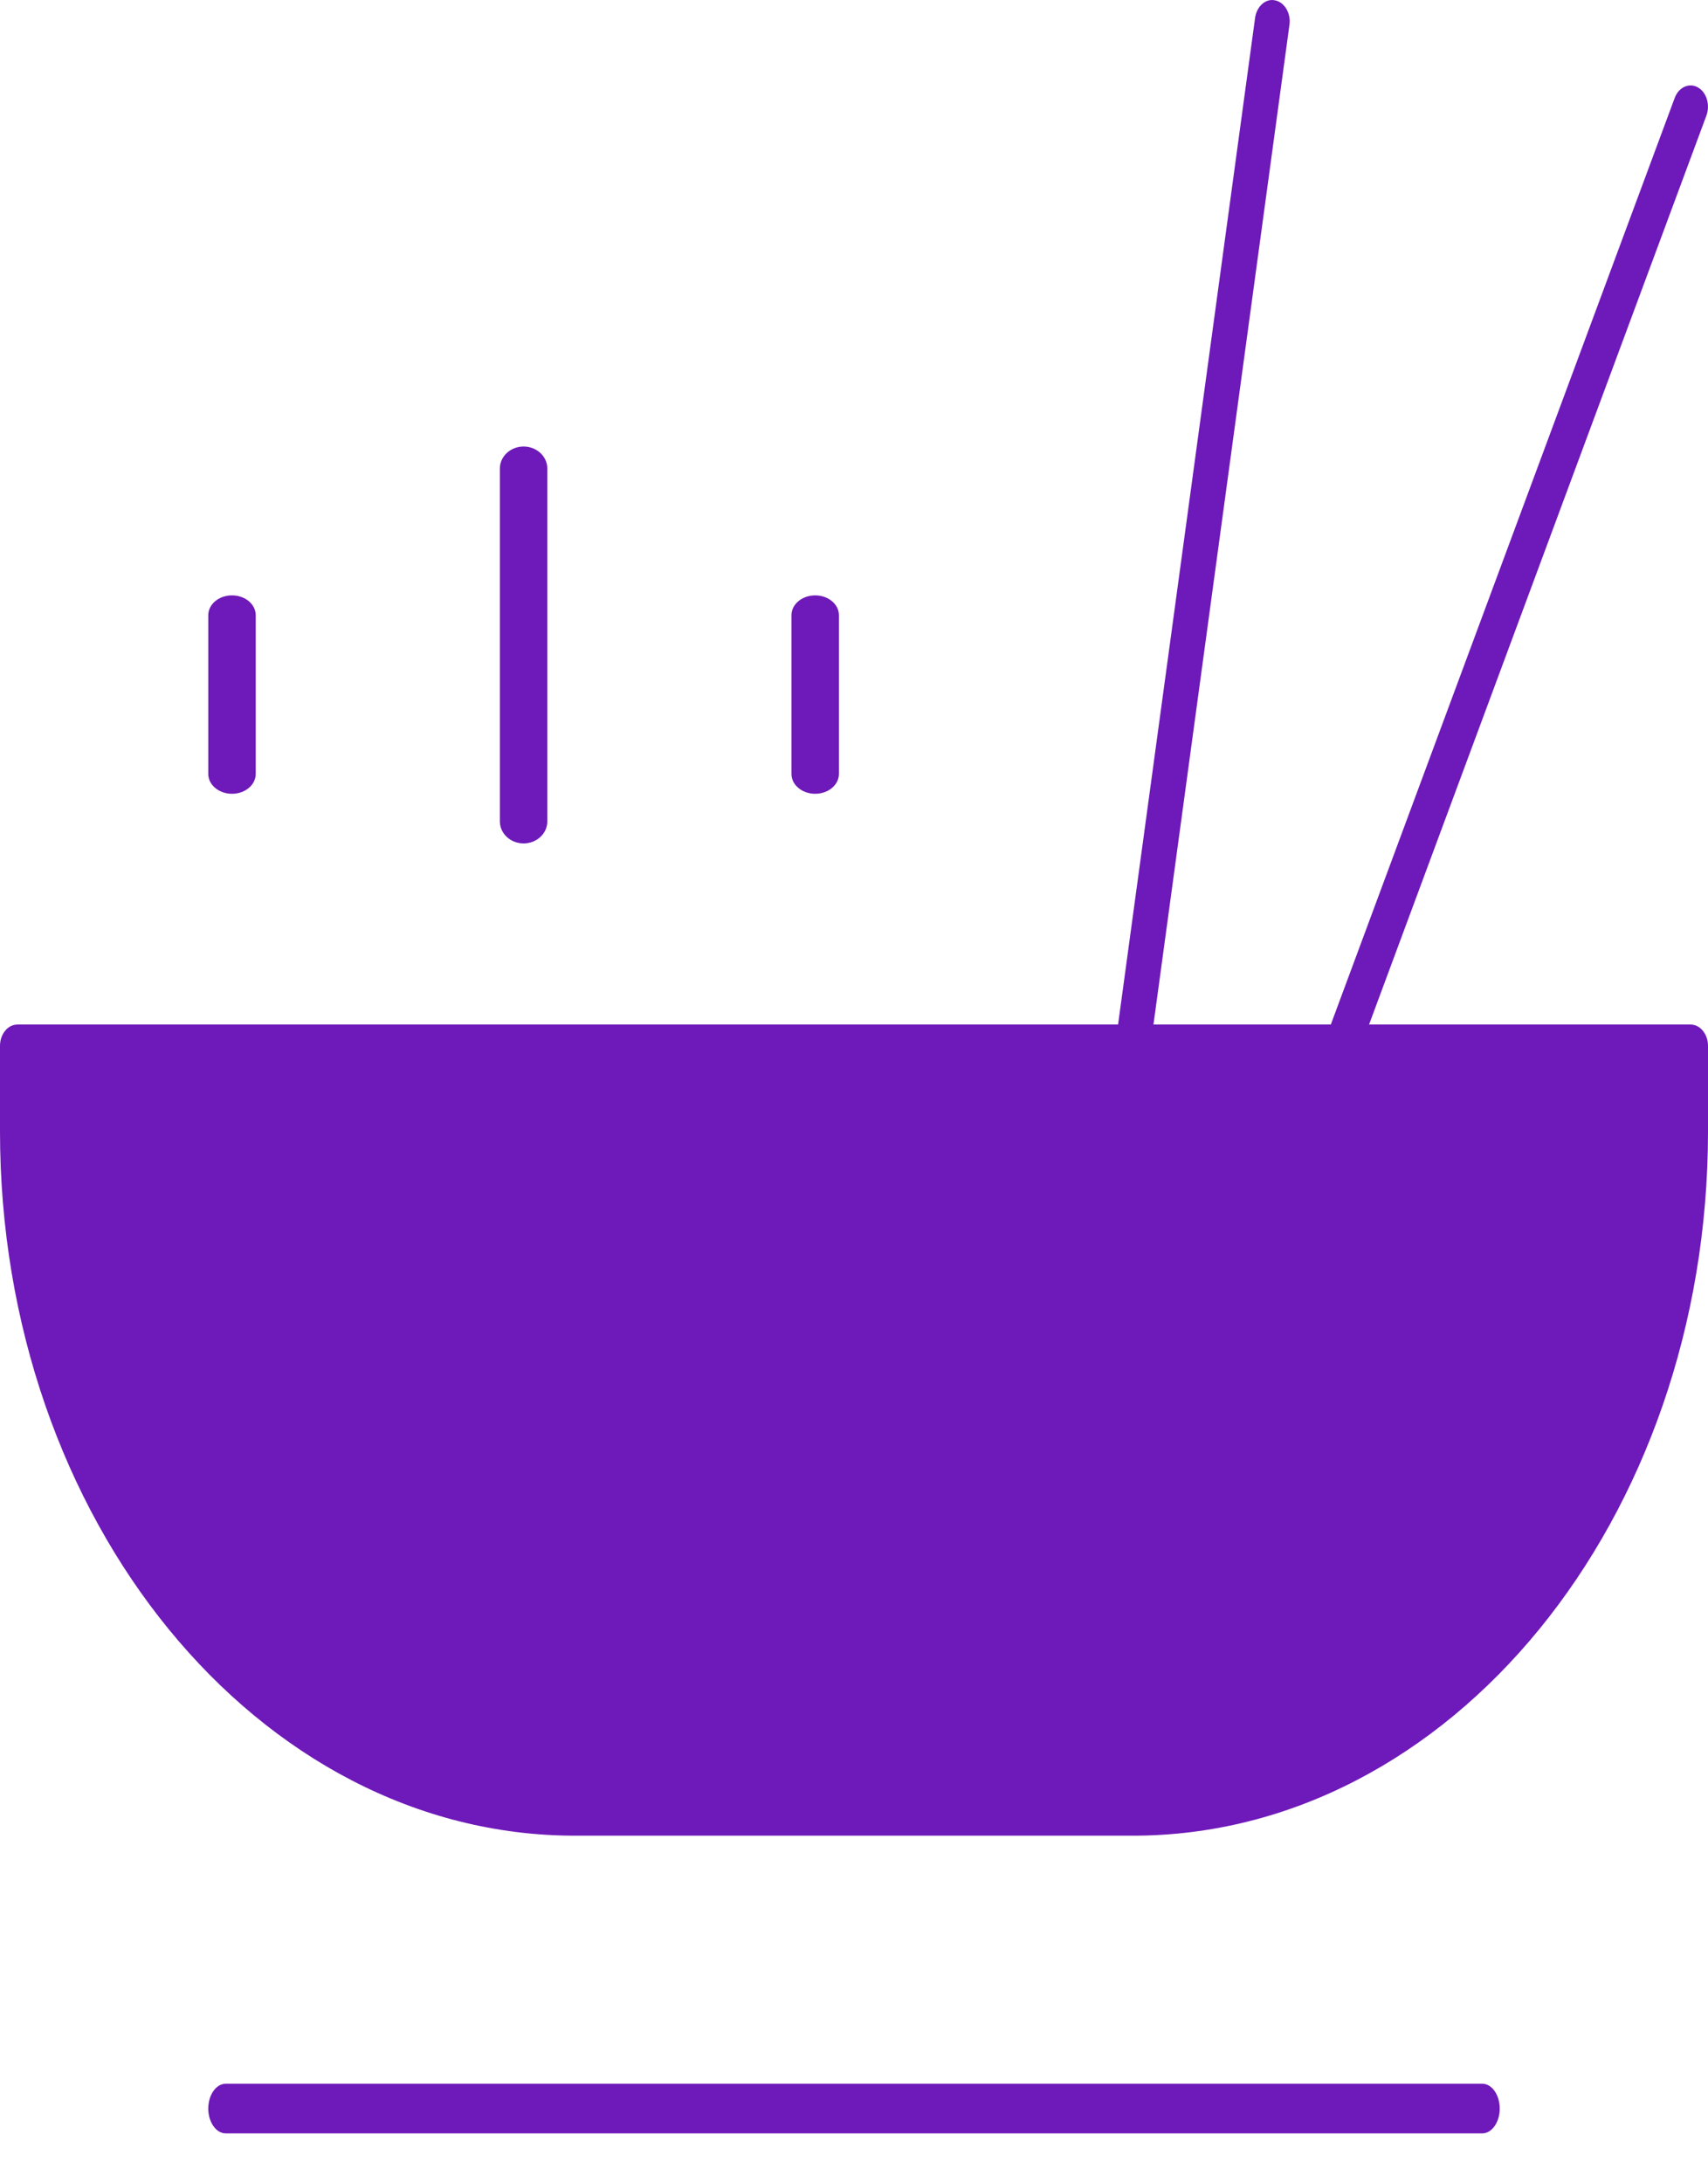 <?xml version="1.0" encoding="UTF-8"?>
<svg width="18px" height="23px" viewBox="0 0 18 23" version="1.1" xmlns="http://www.w3.org/2000/svg" xmlns:xlink="http://www.w3.org/1999/xlink">
    <!-- Generator: Sketch 48.2 (47327) - http://www.bohemiancoding.com/sketch -->
    <title>Group 3</title>
    <desc>Created with Sketch.</desc>
    <defs></defs>
    <g id="Desktop-HD" stroke="none" stroke-width="1" fill="none" fill-rule="evenodd" transform="translate(-1393, -6)">
        <g id="Group-27" transform="translate(1393, 6)" fill="#6E19B9" fill-rule="nonzero">
            <g id="Group-3">
                <path d="M17.816,10.793 L14.428,10.793 L17.983,1.218 C18.025,1.105 17.985,0.971 17.892,0.92 C17.801,0.869 17.691,0.919 17.649,1.032 L14.025,10.793 L12.156,10.793 L13.589,0.262 C13.606,0.14 13.538,0.024 13.438,0.004 C13.34,-0.019 13.244,0.066 13.227,0.188 L11.783,10.793 L0.184,10.793 C0.082,10.793 0,10.894 0,11.018 L0,11.918 C0,16.009 2.719,19.338 6.061,19.338 L11.939,19.338 C15.281,19.338 18,16.009 18,11.918 L18,11.018 C18,10.894 17.918,10.793 17.816,10.793 Z" id="Shape"></path>
                <path d="M15.621,21.951 L2.379,21.951 C2.278,21.951 2.195,22.068 2.195,22.213 C2.195,22.357 2.278,22.474 2.379,22.474 L15.621,22.474 C15.722,22.474 15.805,22.357 15.805,22.213 C15.805,22.068 15.722,21.951 15.621,21.951 Z" id="Shape"></path>
                <path d="M2.445,8.362 C2.583,8.362 2.695,8.269 2.695,8.153 L2.695,6.481 C2.695,6.365 2.583,6.272 2.445,6.272 C2.307,6.272 2.195,6.365 2.195,6.481 L2.195,8.153 C2.195,8.269 2.307,8.362 2.445,8.362 Z" id="Shape"></path>
                <path d="M5.518,8.885 C5.656,8.885 5.768,8.781 5.768,8.653 L5.768,4.936 C5.768,4.808 5.656,4.704 5.518,4.704 C5.38,4.704 5.268,4.808 5.268,4.936 L5.268,8.653 C5.268,8.781 5.38,8.885 5.518,8.885 Z" id="Shape"></path>
                <path d="M8.591,8.362 C8.729,8.362 8.841,8.269 8.841,8.153 L8.841,6.481 C8.841,6.365 8.729,6.272 8.591,6.272 C8.453,6.272 8.341,6.365 8.341,6.481 L8.341,8.153 C8.341,8.269 8.453,8.362 8.591,8.362 Z" id="Shape"></path>
            </g>
        </g>
    </g>
</svg>